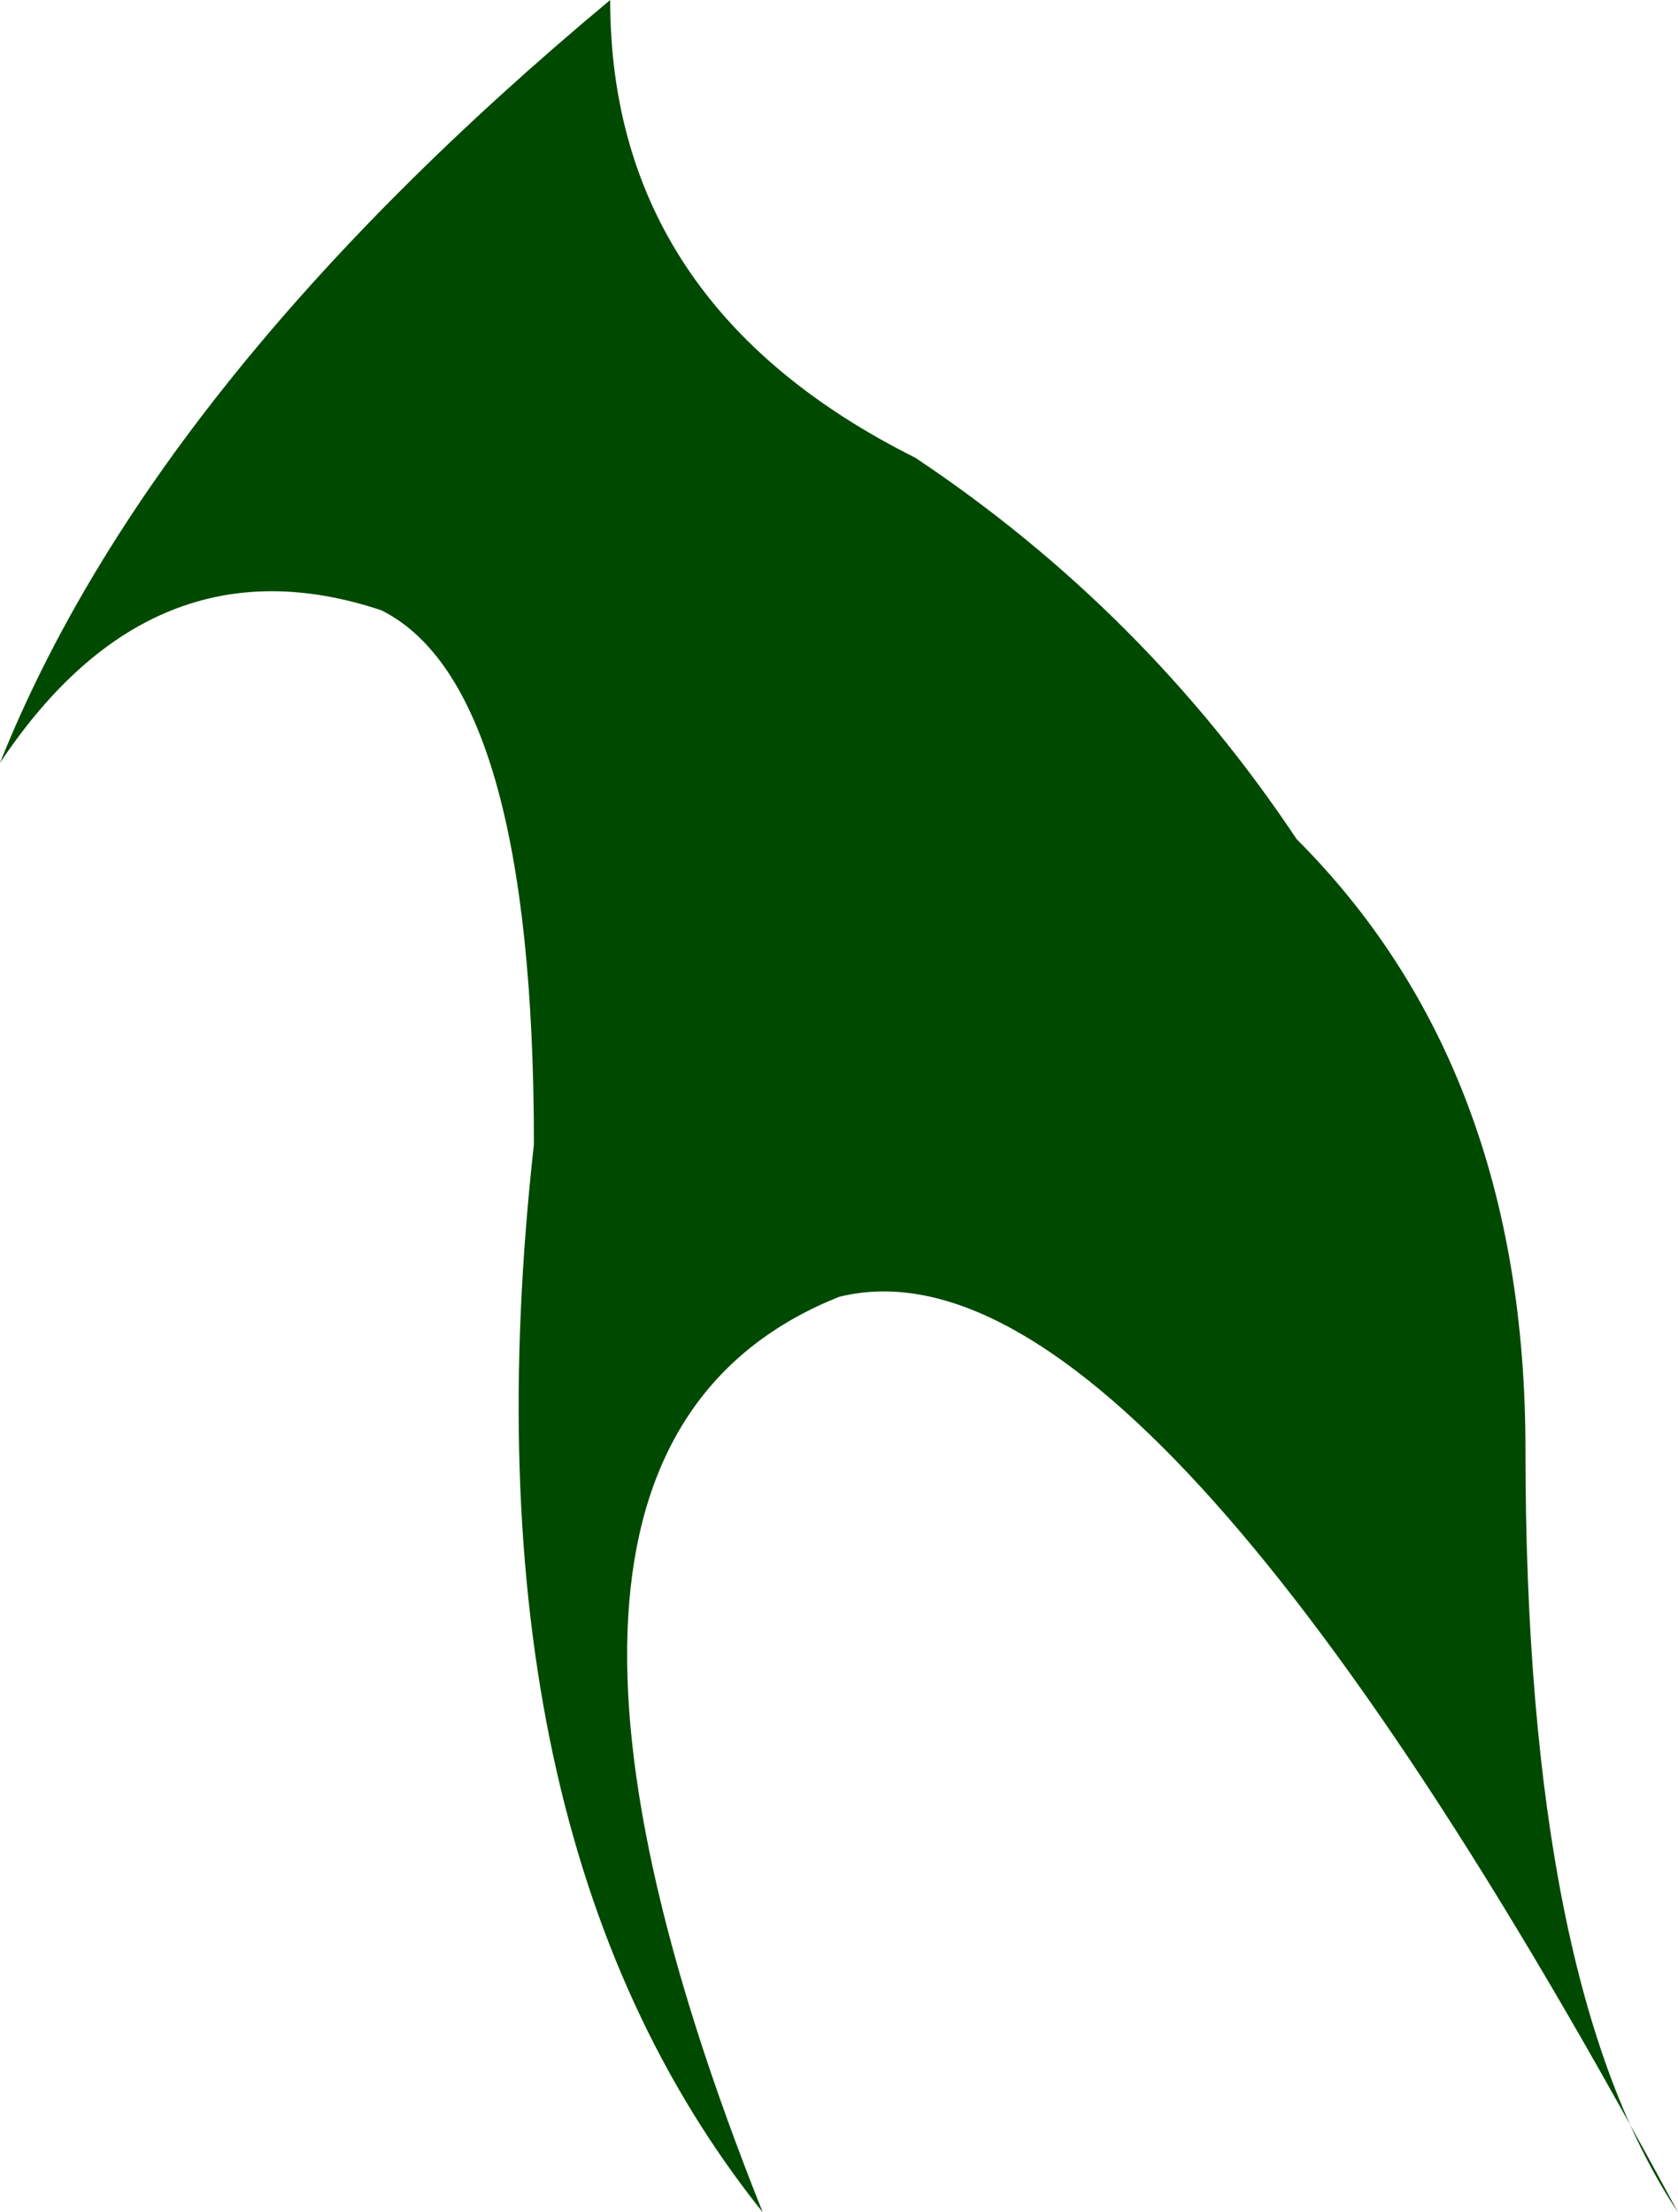 <?xml version="1.0" encoding="UTF-8" standalone="no"?>
<svg xmlns:xlink="http://www.w3.org/1999/xlink" height="1.45px" width="1.1px" xmlns="http://www.w3.org/2000/svg">
  <g transform="matrix(1.0, 0.0, 0.0, 1.0, 0.0, 0.0)">
    <path d="M0.85 0.55 Q1.0 0.7 1.0 0.95 1.0 1.3 1.1 1.45 0.75 0.8 0.55 0.85 0.3 0.95 0.5 1.45 0.3 1.2 0.35 0.75 0.35 0.45 0.25 0.4 0.1 0.35 0.0 0.5 0.1 0.25 0.4 0.0 0.4 0.2 0.6 0.3 0.75 0.4 0.85 0.55" fill="#004900" fill-rule="evenodd" stroke="none"/>
  </g>
</svg>
